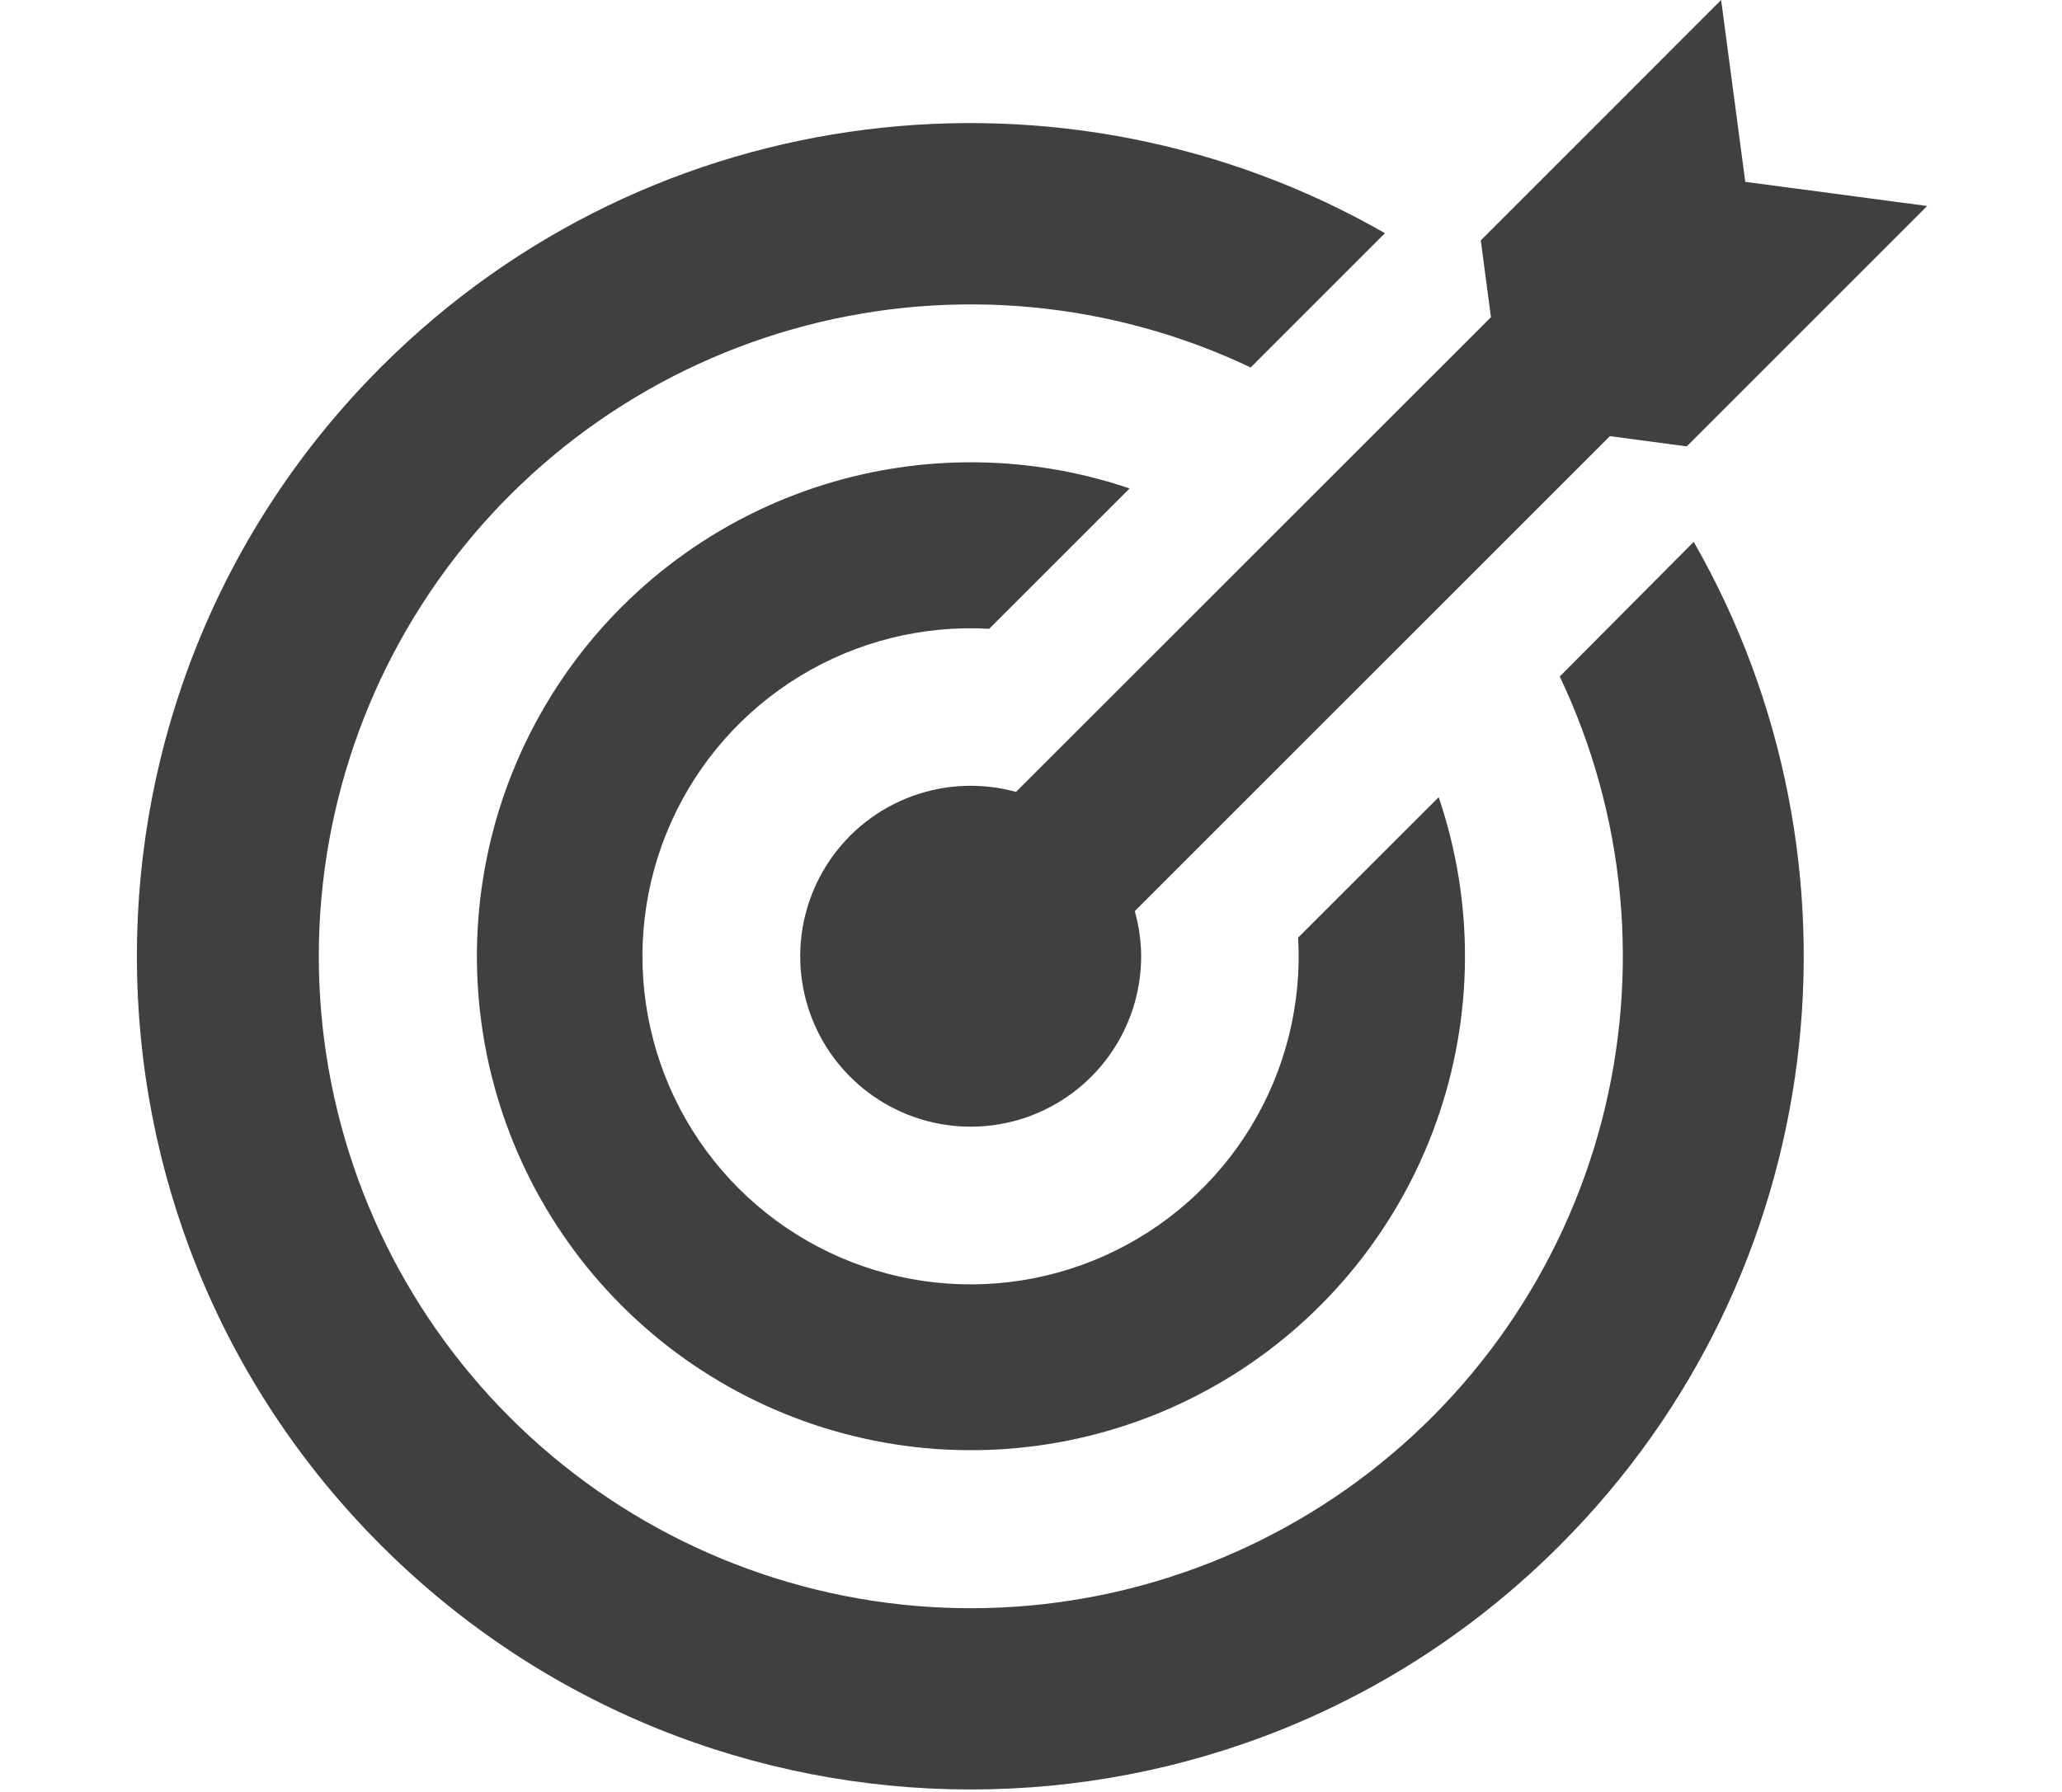 <svg width="467" height="406" viewBox="0 0 467 406" fill="none" xmlns="http://www.w3.org/2000/svg">
<path d="M230.1 179.38C222.311 177.233 214.045 177.584 206.466 180.382C198.887 183.18 192.377 188.286 187.852 194.979C183.328 201.673 181.017 209.617 181.245 217.693C181.474 225.769 184.23 233.57 189.125 239.997C194.021 246.424 200.809 251.154 208.534 253.519C216.259 255.885 224.532 255.768 232.187 253.185C239.842 250.601 246.493 245.681 251.205 239.118C255.916 232.555 258.45 224.679 258.45 216.6C258.434 213.143 257.946 209.705 257 206.38L364.61 98.79L382.01 101.11L436.46 46.66L395.27 41.19L389.8 0L335.36 54.45L337.67 71.85L230.1 179.38Z" fill="#3F403F"/>
<path d="M224 142.46L255.83 110.64C231.909 102.528 205.946 102.749 182.167 111.266C158.387 119.784 138.189 136.098 124.858 157.553C111.528 179.008 105.849 204.342 108.746 229.435C111.643 254.528 122.945 277.902 140.813 295.755C158.682 313.608 182.066 324.89 207.161 327.766C232.256 330.641 257.585 324.94 279.029 311.591C300.473 298.242 316.769 278.03 325.266 254.243C333.764 230.456 333.962 204.494 325.83 180.58L294 212.38C294.859 227.412 291.132 242.35 283.312 255.216C275.492 268.083 263.948 278.27 250.209 284.429C236.47 290.589 221.184 292.429 206.376 289.707C191.567 286.984 177.935 279.828 167.285 269.185C156.634 258.543 149.468 244.916 146.735 230.109C144.003 215.303 145.832 200.015 151.981 186.272C158.131 172.528 168.31 160.977 181.171 153.148C194.032 145.319 208.967 141.581 224 142.43V142.46Z" fill="#3F403F"/>
<path d="M353.25 153.24C368.19 184.681 371.543 220.389 362.716 254.061C353.89 287.733 333.452 317.205 305.011 337.274C276.569 357.344 241.951 366.72 207.269 363.749C172.586 360.778 140.068 345.651 115.454 321.037C90.839 296.422 75.712 263.904 72.741 229.221C69.77 194.539 79.147 159.921 99.216 131.48C119.286 103.038 148.757 82.6 182.429 73.774C216.102 64.948 251.809 68.3 283.25 83.24L313.66 52.82C241.54 11.44 147.89 21.55 86.32 83.12C12.56 156.88 12.56 276.39 86.32 350.06C160.08 423.73 279.58 423.82 353.25 350.06C414.83 288.49 424.94 194.84 383.59 122.74L353.25 153.24Z" fill="#3F403F"/>
</svg>
